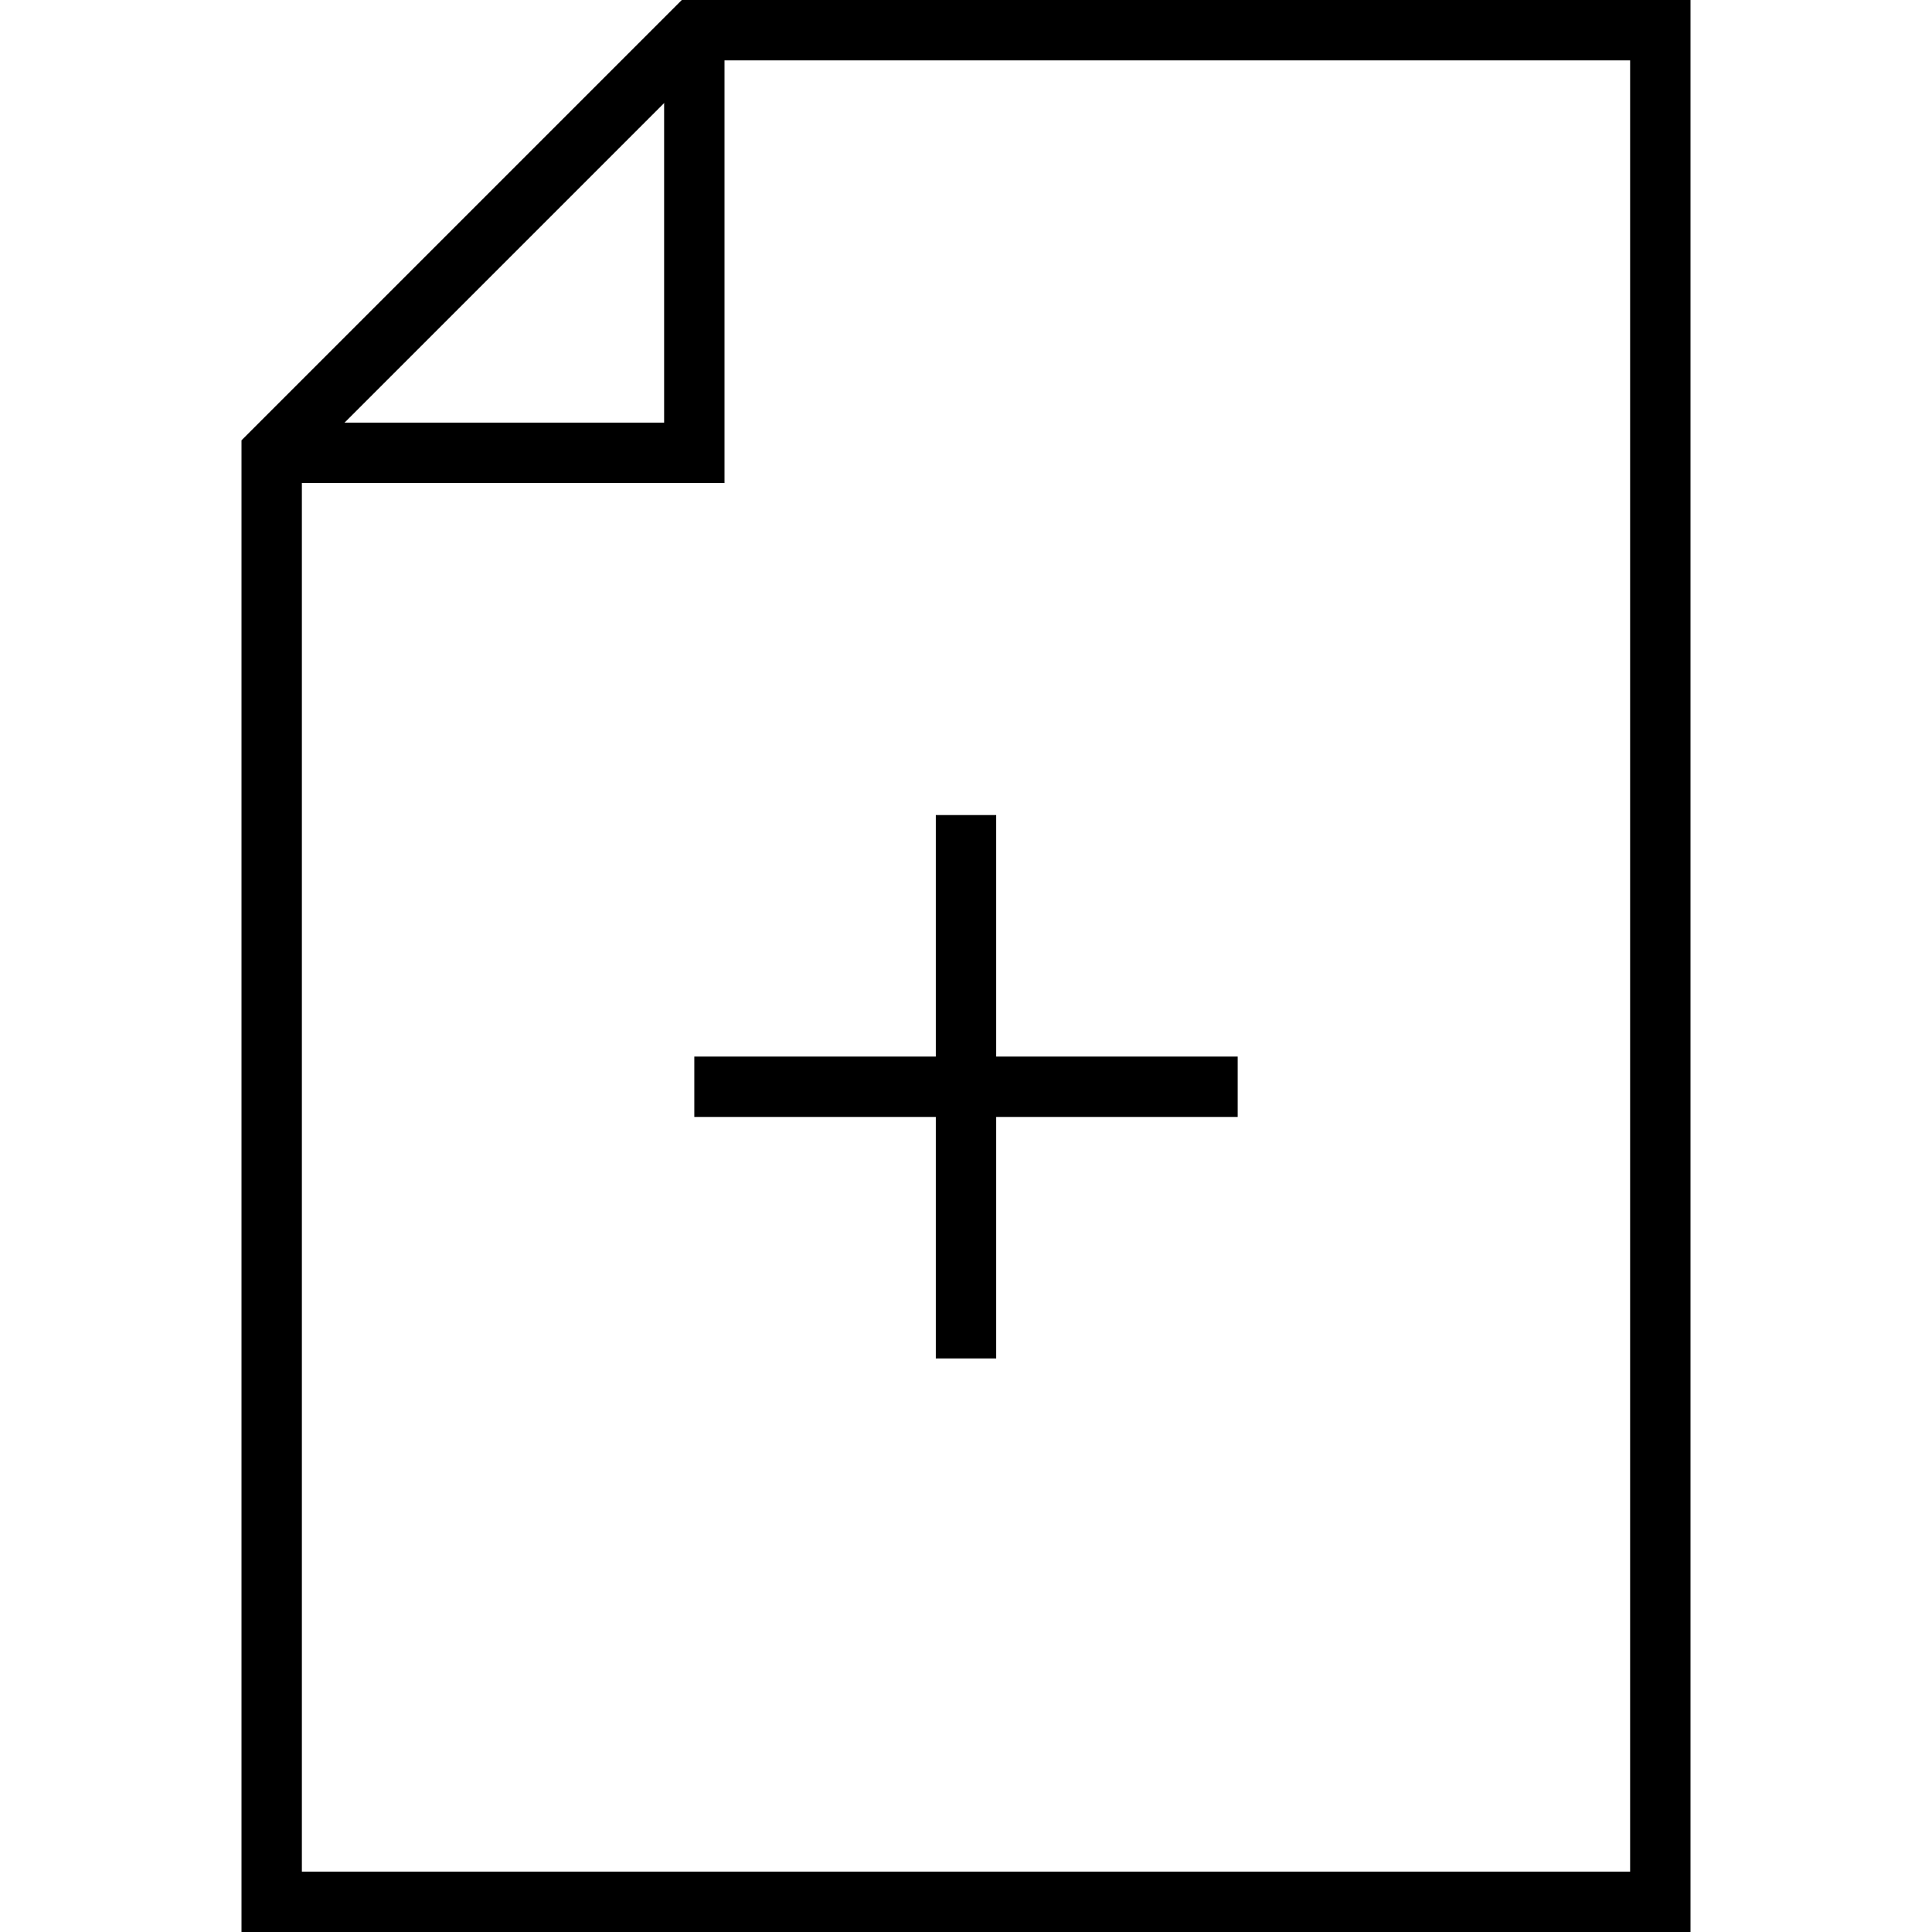 <?xml version="1.0" encoding="utf-8"?>
<!-- Generator: Adobe Illustrator 16.0.0, SVG Export Plug-In . SVG Version: 6.00 Build 0)  -->
<!DOCTYPE svg PUBLIC "-//W3C//DTD SVG 1.1//EN" "http://www.w3.org/Graphics/SVG/1.1/DTD/svg11.dtd">
<svg version="1.1" id="Layer_1" xmlns="http://www.w3.org/2000/svg" xmlns:xlink="http://www.w3.org/1999/xlink" x="0px" y="0px"
	 width="64px" height="64px" viewBox="0 0 64 64" enable-background="new 0 0 64 64" xml:space="preserve">
<g>
	<polygon fill="none" stroke="#000000" stroke-width="2" stroke-miterlimit="10" points="23,1 55,1 55,63 9,63 9,15 	"/>
	<polyline fill="none" stroke="#000000" stroke-width="2" stroke-miterlimit="10" points="9,15 23,15 23,1 	"/>
</g>
<line fill="none" stroke="#000000" stroke-width="2" stroke-miterlimit="10" x1="32" y1="27" x2="32" y2="45"/>
<line fill="none" stroke="#000000" stroke-width="2" stroke-miterlimit="10" x1="41" y1="36" x2="23" y2="36"/>
</svg>
